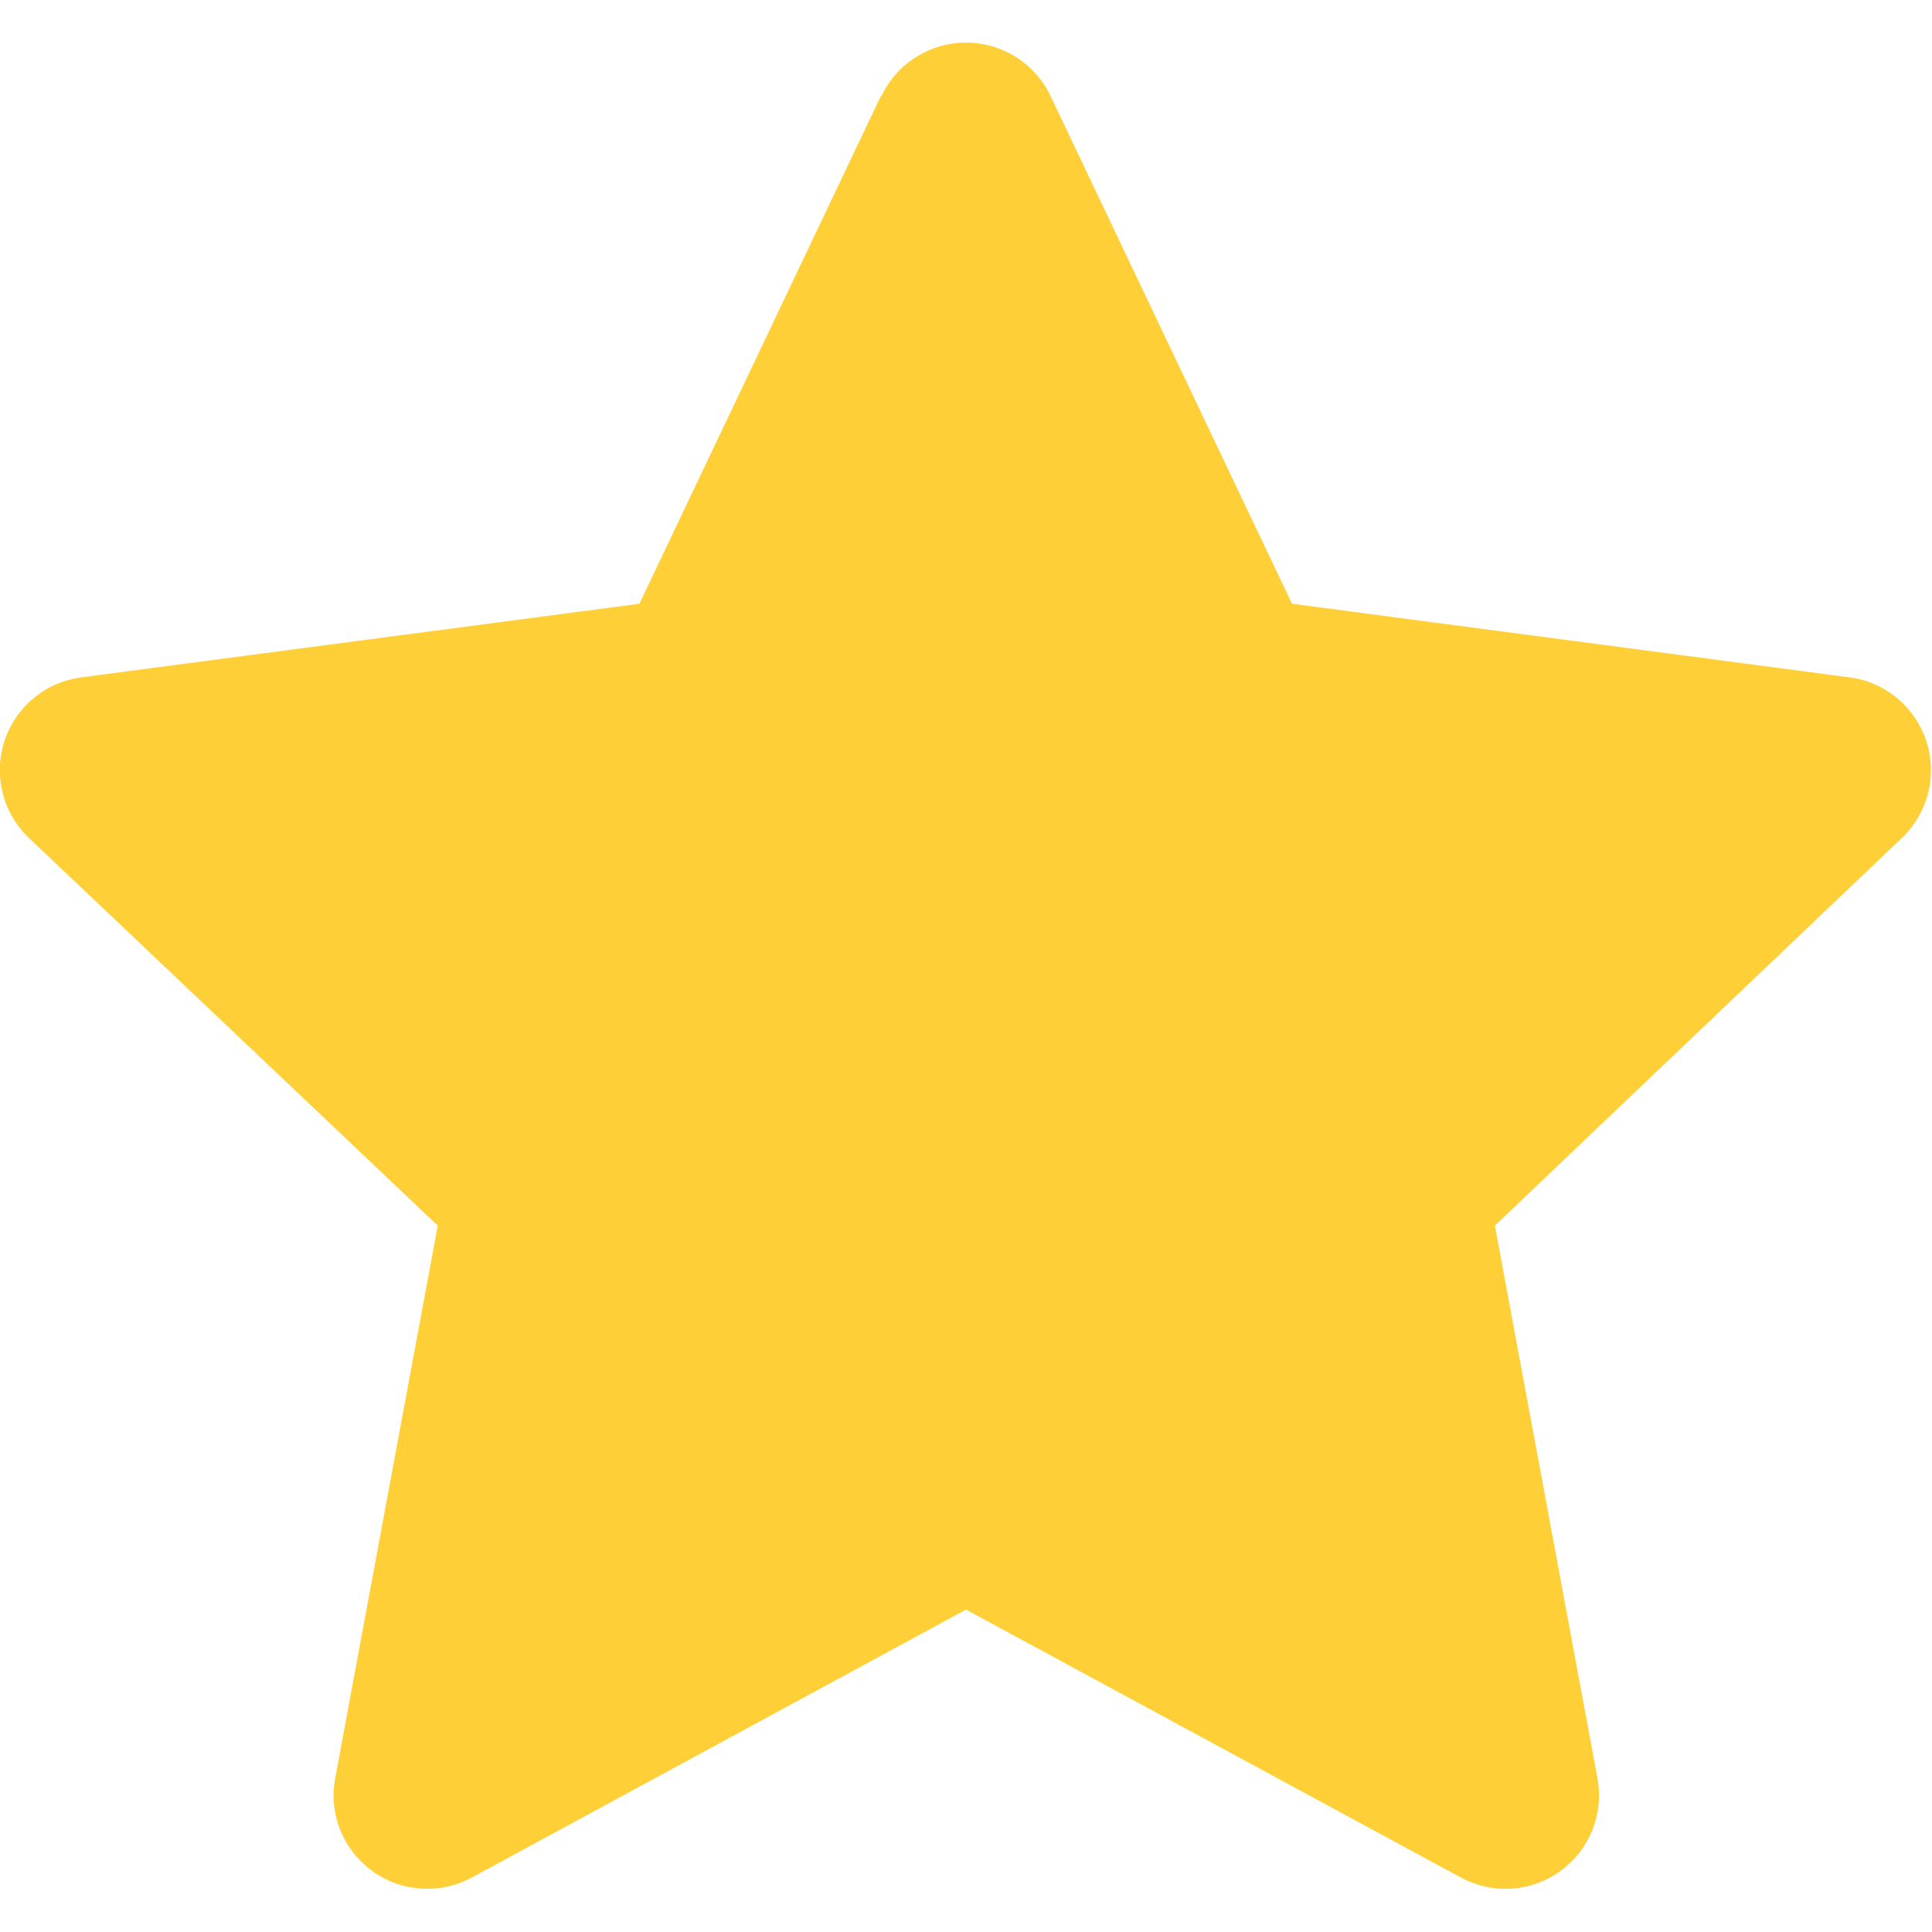 <svg width="24" height="24" viewBox="0 0 24 24" fill="none" xmlns="http://www.w3.org/2000/svg">
<g clip-path="url(#clip0_135_9493)">
<path fill-rule="evenodd" clip-rule="evenodd" d="M10.95 1.192C11.044 0.994 11.193 0.826 11.379 0.709C11.565 0.591 11.78 0.529 12 0.529C12.22 0.529 12.435 0.591 12.621 0.709C12.807 0.826 12.956 0.994 13.05 1.192L16.05 7.5L22.98 8.415C23.197 8.444 23.402 8.534 23.57 8.675C23.738 8.816 23.863 9.001 23.931 9.209C23.998 9.418 24.005 9.641 23.951 9.854C23.897 10.066 23.784 10.259 23.625 10.41L18.57 15.225L19.845 22.095C19.884 22.31 19.861 22.532 19.78 22.735C19.698 22.938 19.561 23.114 19.384 23.242C19.207 23.371 18.997 23.447 18.779 23.461C18.561 23.476 18.343 23.429 18.15 23.325L12 19.995L5.858 23.325C5.665 23.429 5.447 23.476 5.229 23.461C5.011 23.447 4.801 23.371 4.624 23.242C4.447 23.114 4.31 22.938 4.228 22.735C4.146 22.532 4.124 22.31 4.163 22.095L5.438 15.225L0.36 10.41C0.201 10.259 0.088 10.066 0.034 9.854C-0.02 9.641 -0.013 9.418 0.054 9.209C0.122 9.001 0.247 8.816 0.415 8.675C0.583 8.534 0.788 8.444 1.005 8.415L7.943 7.5L10.943 1.192H10.95Z" fill="#FFCF38"/>
</g>
<defs>
<clipPath id="clip0_135_9493">
<rect width="24" height="24" fill="white"/>
</clipPath>
</defs>
</svg>

